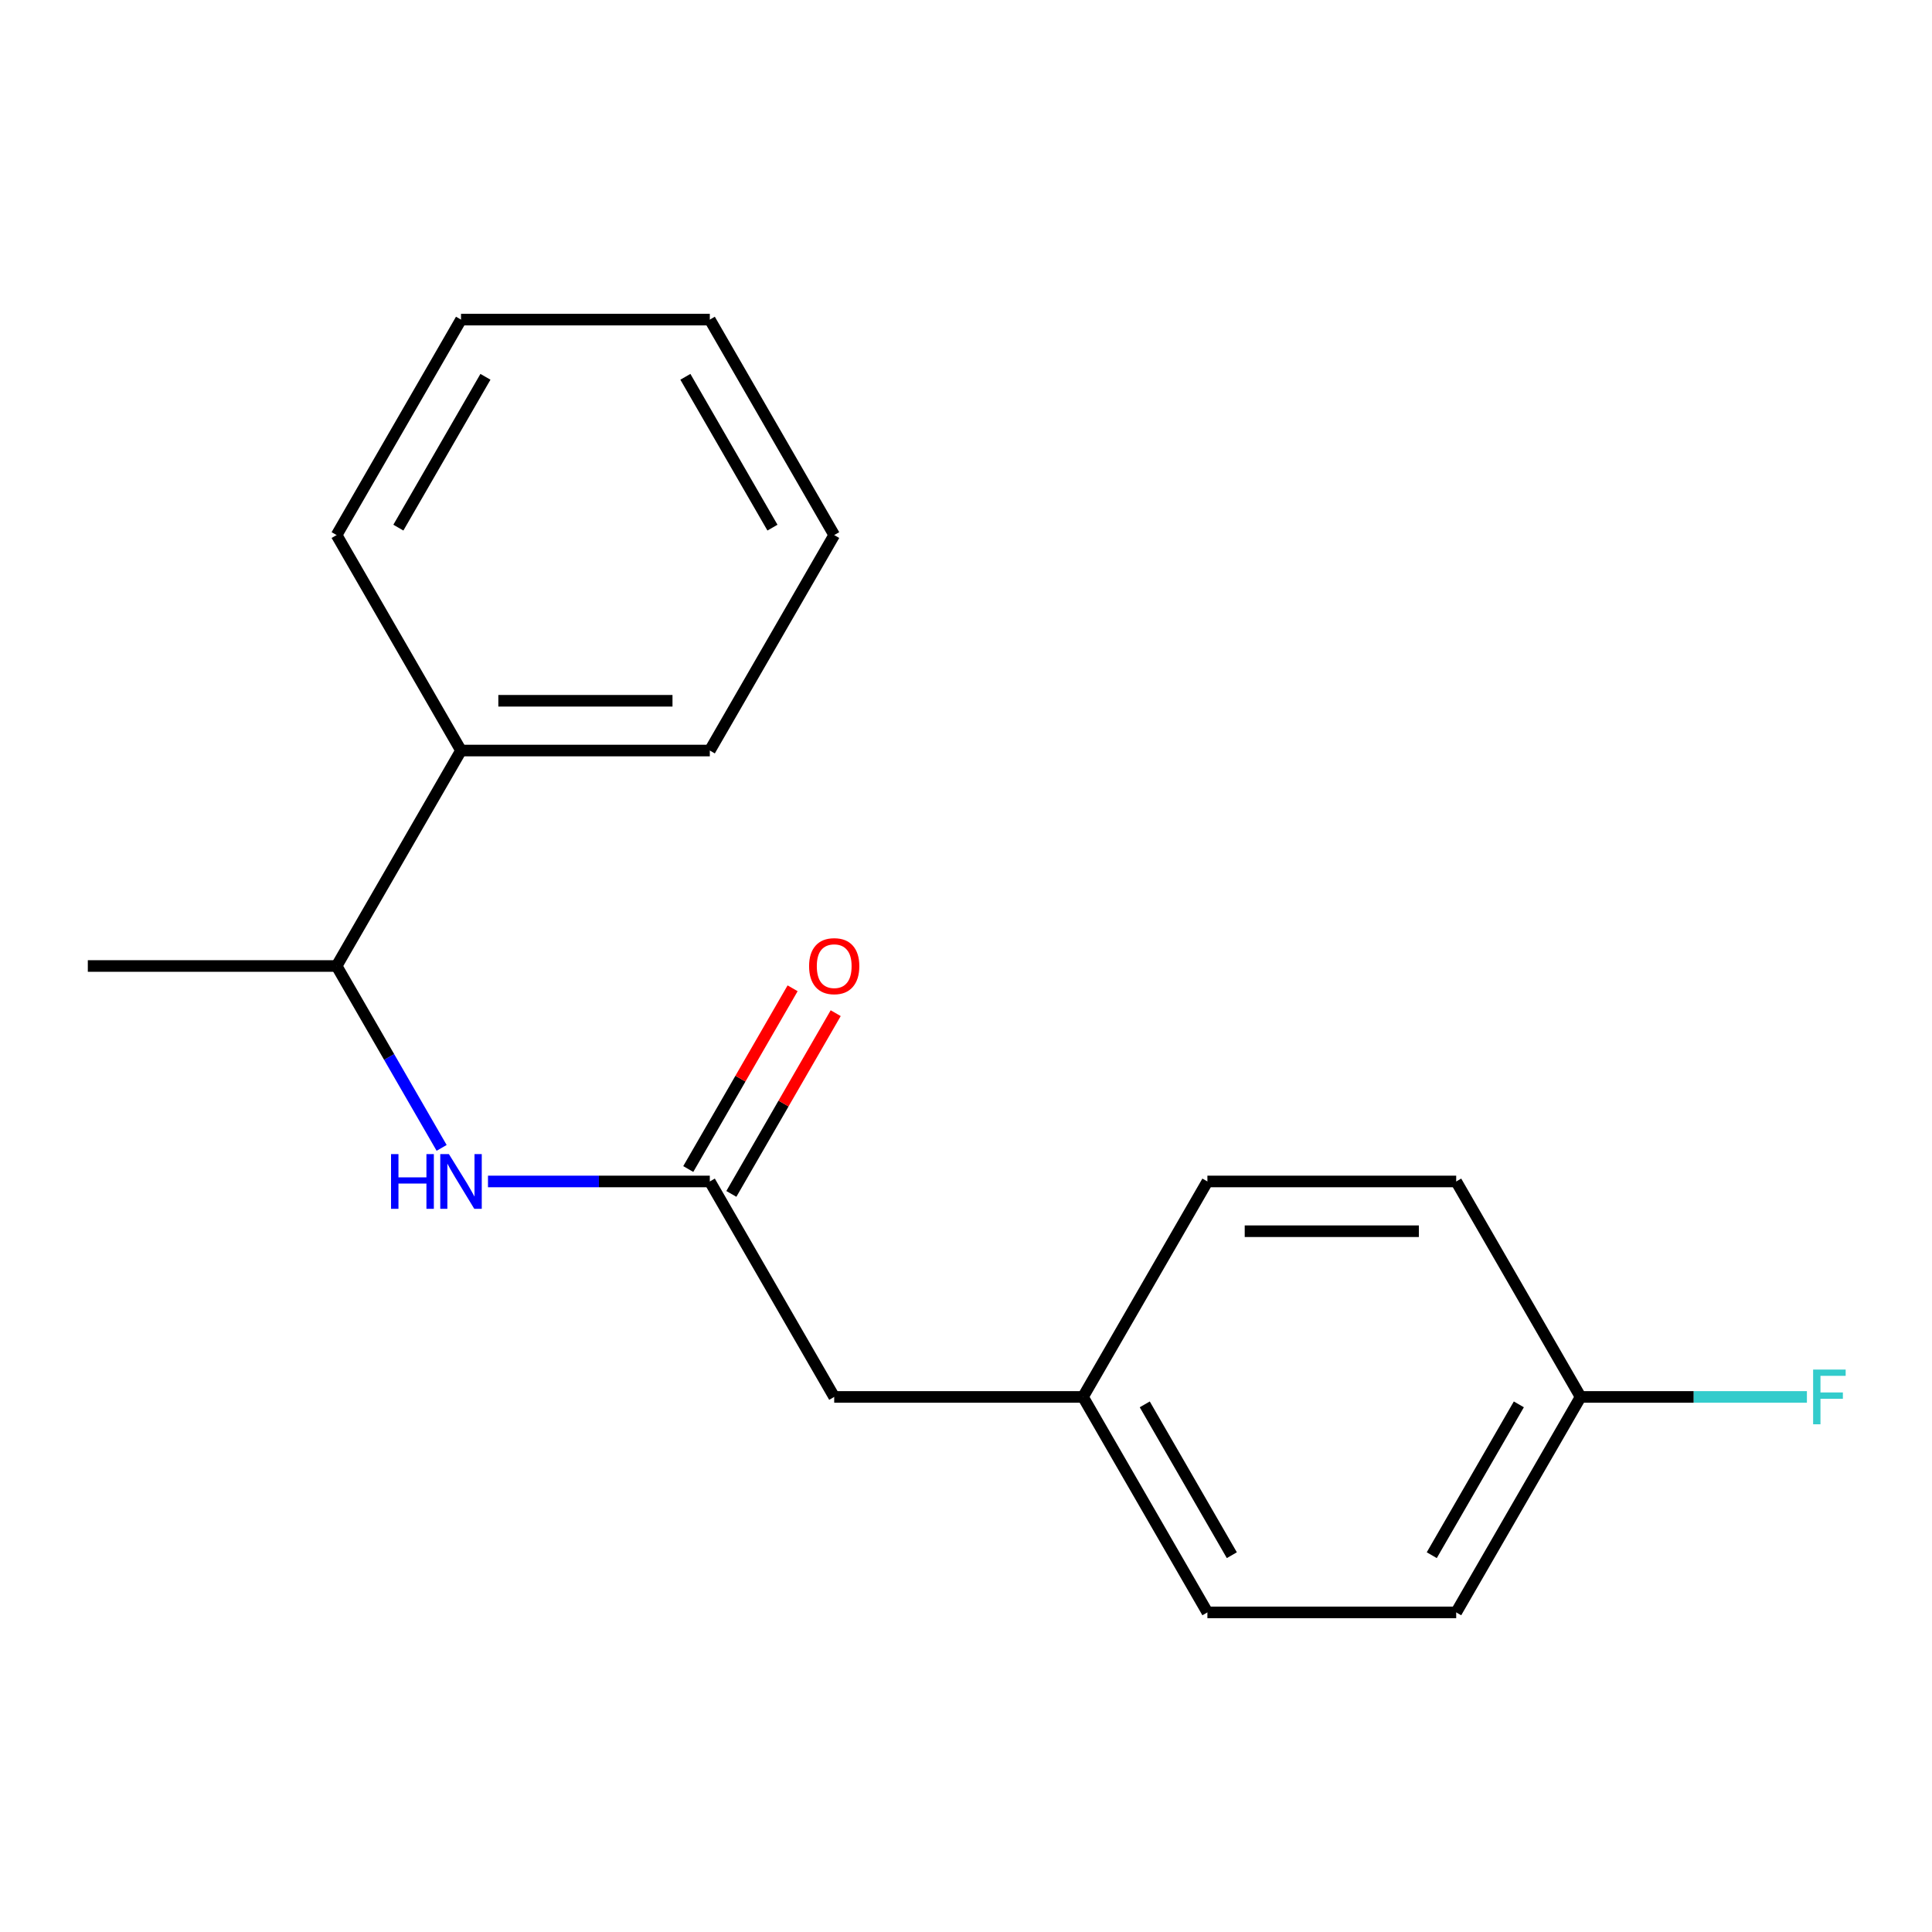 <?xml version='1.0' encoding='iso-8859-1'?>
<svg version='1.1' baseProfile='full'
              xmlns='http://www.w3.org/2000/svg'
                      xmlns:rdkit='http://www.rdkit.org/xml'
                      xmlns:xlink='http://www.w3.org/1999/xlink'
                  xml:space='preserve'
width='1000px' height='1000px' viewBox='0 0 1000 1000'>
<!-- END OF HEADER -->
<rect style='opacity:1.0;fill:#FFFFFF;stroke:none' width='1000' height='1000' x='0' y='0'> </rect>
<path class='bond-0' d='M 367.396,611.524 L 309.988,611.524' style='fill:none;fill-rule:evenodd;stroke:#000000;stroke-width:6px;stroke-linecap:butt;stroke-linejoin:miter;stroke-opacity:1' />
<path class='bond-0' d='M 309.988,611.524 L 252.579,611.524' style='fill:none;fill-rule:evenodd;stroke:#0000FF;stroke-width:6px;stroke-linecap:butt;stroke-linejoin:miter;stroke-opacity:1' />
<path class='bond-2' d='M 378.549,617.963 L 405.553,571.19' style='fill:none;fill-rule:evenodd;stroke:#000000;stroke-width:6px;stroke-linecap:butt;stroke-linejoin:miter;stroke-opacity:1' />
<path class='bond-2' d='M 405.553,571.19 L 432.557,524.418' style='fill:none;fill-rule:evenodd;stroke:#FF0000;stroke-width:6px;stroke-linecap:butt;stroke-linejoin:miter;stroke-opacity:1' />
<path class='bond-2' d='M 356.244,605.085 L 383.248,558.313' style='fill:none;fill-rule:evenodd;stroke:#000000;stroke-width:6px;stroke-linecap:butt;stroke-linejoin:miter;stroke-opacity:1' />
<path class='bond-2' d='M 383.248,558.313 L 410.252,511.541' style='fill:none;fill-rule:evenodd;stroke:#FF0000;stroke-width:6px;stroke-linecap:butt;stroke-linejoin:miter;stroke-opacity:1' />
<path class='bond-3' d='M 367.396,611.524 L 431.785,723.048' style='fill:none;fill-rule:evenodd;stroke:#000000;stroke-width:6px;stroke-linecap:butt;stroke-linejoin:miter;stroke-opacity:1' />
<path class='bond-1' d='M 228.586,594.144 L 201.408,547.072' style='fill:none;fill-rule:evenodd;stroke:#0000FF;stroke-width:6px;stroke-linecap:butt;stroke-linejoin:miter;stroke-opacity:1' />
<path class='bond-1' d='M 201.408,547.072 L 174.231,500' style='fill:none;fill-rule:evenodd;stroke:#000000;stroke-width:6px;stroke-linecap:butt;stroke-linejoin:miter;stroke-opacity:1' />
<path class='bond-4' d='M 174.231,500 L 238.62,388.476' style='fill:none;fill-rule:evenodd;stroke:#000000;stroke-width:6px;stroke-linecap:butt;stroke-linejoin:miter;stroke-opacity:1' />
<path class='bond-12' d='M 174.231,500 L 45.455,500' style='fill:none;fill-rule:evenodd;stroke:#000000;stroke-width:6px;stroke-linecap:butt;stroke-linejoin:miter;stroke-opacity:1' />
<path class='bond-5' d='M 431.785,723.048 L 560.561,723.048' style='fill:none;fill-rule:evenodd;stroke:#000000;stroke-width:6px;stroke-linecap:butt;stroke-linejoin:miter;stroke-opacity:1' />
<path class='bond-13' d='M 238.62,388.476 L 367.396,388.476' style='fill:none;fill-rule:evenodd;stroke:#000000;stroke-width:6px;stroke-linecap:butt;stroke-linejoin:miter;stroke-opacity:1' />
<path class='bond-13' d='M 257.936,362.721 L 348.08,362.721' style='fill:none;fill-rule:evenodd;stroke:#000000;stroke-width:6px;stroke-linecap:butt;stroke-linejoin:miter;stroke-opacity:1' />
<path class='bond-14' d='M 238.62,388.476 L 174.231,276.952' style='fill:none;fill-rule:evenodd;stroke:#000000;stroke-width:6px;stroke-linecap:butt;stroke-linejoin:miter;stroke-opacity:1' />
<path class='bond-10' d='M 560.561,723.048 L 624.95,611.524' style='fill:none;fill-rule:evenodd;stroke:#000000;stroke-width:6px;stroke-linecap:butt;stroke-linejoin:miter;stroke-opacity:1' />
<path class='bond-11' d='M 560.561,723.048 L 624.95,834.572' style='fill:none;fill-rule:evenodd;stroke:#000000;stroke-width:6px;stroke-linecap:butt;stroke-linejoin:miter;stroke-opacity:1' />
<path class='bond-11' d='M 592.524,726.899 L 637.596,804.965' style='fill:none;fill-rule:evenodd;stroke:#000000;stroke-width:6px;stroke-linecap:butt;stroke-linejoin:miter;stroke-opacity:1' />
<path class='bond-6' d='M 818.115,723.048 L 753.726,834.572' style='fill:none;fill-rule:evenodd;stroke:#000000;stroke-width:6px;stroke-linecap:butt;stroke-linejoin:miter;stroke-opacity:1' />
<path class='bond-6' d='M 786.152,726.899 L 741.08,804.965' style='fill:none;fill-rule:evenodd;stroke:#000000;stroke-width:6px;stroke-linecap:butt;stroke-linejoin:miter;stroke-opacity:1' />
<path class='bond-7' d='M 818.115,723.048 L 876.683,723.048' style='fill:none;fill-rule:evenodd;stroke:#000000;stroke-width:6px;stroke-linecap:butt;stroke-linejoin:miter;stroke-opacity:1' />
<path class='bond-7' d='M 876.683,723.048 L 935.252,723.048' style='fill:none;fill-rule:evenodd;stroke:#33CCCC;stroke-width:6px;stroke-linecap:butt;stroke-linejoin:miter;stroke-opacity:1' />
<path class='bond-18' d='M 818.115,723.048 L 753.726,611.524' style='fill:none;fill-rule:evenodd;stroke:#000000;stroke-width:6px;stroke-linecap:butt;stroke-linejoin:miter;stroke-opacity:1' />
<path class='bond-8' d='M 753.726,611.524 L 624.95,611.524' style='fill:none;fill-rule:evenodd;stroke:#000000;stroke-width:6px;stroke-linecap:butt;stroke-linejoin:miter;stroke-opacity:1' />
<path class='bond-8' d='M 734.41,637.279 L 644.266,637.279' style='fill:none;fill-rule:evenodd;stroke:#000000;stroke-width:6px;stroke-linecap:butt;stroke-linejoin:miter;stroke-opacity:1' />
<path class='bond-9' d='M 753.726,834.572 L 624.95,834.572' style='fill:none;fill-rule:evenodd;stroke:#000000;stroke-width:6px;stroke-linecap:butt;stroke-linejoin:miter;stroke-opacity:1' />
<path class='bond-16' d='M 367.396,388.476 L 431.785,276.952' style='fill:none;fill-rule:evenodd;stroke:#000000;stroke-width:6px;stroke-linecap:butt;stroke-linejoin:miter;stroke-opacity:1' />
<path class='bond-15' d='M 174.231,276.952 L 238.62,165.428' style='fill:none;fill-rule:evenodd;stroke:#000000;stroke-width:6px;stroke-linecap:butt;stroke-linejoin:miter;stroke-opacity:1' />
<path class='bond-15' d='M 206.194,273.101 L 251.266,195.035' style='fill:none;fill-rule:evenodd;stroke:#000000;stroke-width:6px;stroke-linecap:butt;stroke-linejoin:miter;stroke-opacity:1' />
<path class='bond-17' d='M 238.62,165.428 L 367.396,165.428' style='fill:none;fill-rule:evenodd;stroke:#000000;stroke-width:6px;stroke-linecap:butt;stroke-linejoin:miter;stroke-opacity:1' />
<path class='bond-19' d='M 431.785,276.952 L 367.396,165.428' style='fill:none;fill-rule:evenodd;stroke:#000000;stroke-width:6px;stroke-linecap:butt;stroke-linejoin:miter;stroke-opacity:1' />
<path class='bond-19' d='M 399.822,273.101 L 354.75,195.035' style='fill:none;fill-rule:evenodd;stroke:#000000;stroke-width:6px;stroke-linecap:butt;stroke-linejoin:miter;stroke-opacity:1' />
<path  class='atom-1' d='M 202.4 597.364
L 206.24 597.364
L 206.24 609.404
L 220.72 609.404
L 220.72 597.364
L 224.56 597.364
L 224.56 625.684
L 220.72 625.684
L 220.72 612.604
L 206.24 612.604
L 206.24 625.684
L 202.4 625.684
L 202.4 597.364
' fill='#0000FF'/>
<path  class='atom-1' d='M 232.36 597.364
L 241.64 612.364
Q 242.56 613.844, 244.04 616.524
Q 245.52 619.204, 245.6 619.364
L 245.6 597.364
L 249.36 597.364
L 249.36 625.684
L 245.48 625.684
L 235.52 609.284
Q 234.36 607.364, 233.12 605.164
Q 231.92 602.964, 231.56 602.284
L 231.56 625.684
L 227.88 625.684
L 227.88 597.364
L 232.36 597.364
' fill='#0000FF'/>
<path  class='atom-3' d='M 418.785 500.08
Q 418.785 493.28, 422.145 489.48
Q 425.505 485.68, 431.785 485.68
Q 438.065 485.68, 441.425 489.48
Q 444.785 493.28, 444.785 500.08
Q 444.785 506.96, 441.385 510.88
Q 437.985 514.76, 431.785 514.76
Q 425.545 514.76, 422.145 510.88
Q 418.785 507, 418.785 500.08
M 431.785 511.56
Q 436.105 511.56, 438.425 508.68
Q 440.785 505.76, 440.785 500.08
Q 440.785 494.52, 438.425 491.72
Q 436.105 488.88, 431.785 488.88
Q 427.465 488.88, 425.105 491.68
Q 422.785 494.48, 422.785 500.08
Q 422.785 505.8, 425.105 508.68
Q 427.465 511.56, 431.785 511.56
' fill='#FF0000'/>
<path  class='atom-8' d='M 938.471 708.888
L 955.311 708.888
L 955.311 712.128
L 942.271 712.128
L 942.271 720.728
L 953.871 720.728
L 953.871 724.008
L 942.271 724.008
L 942.271 737.208
L 938.471 737.208
L 938.471 708.888
' fill='#33CCCC'/>
</svg>
